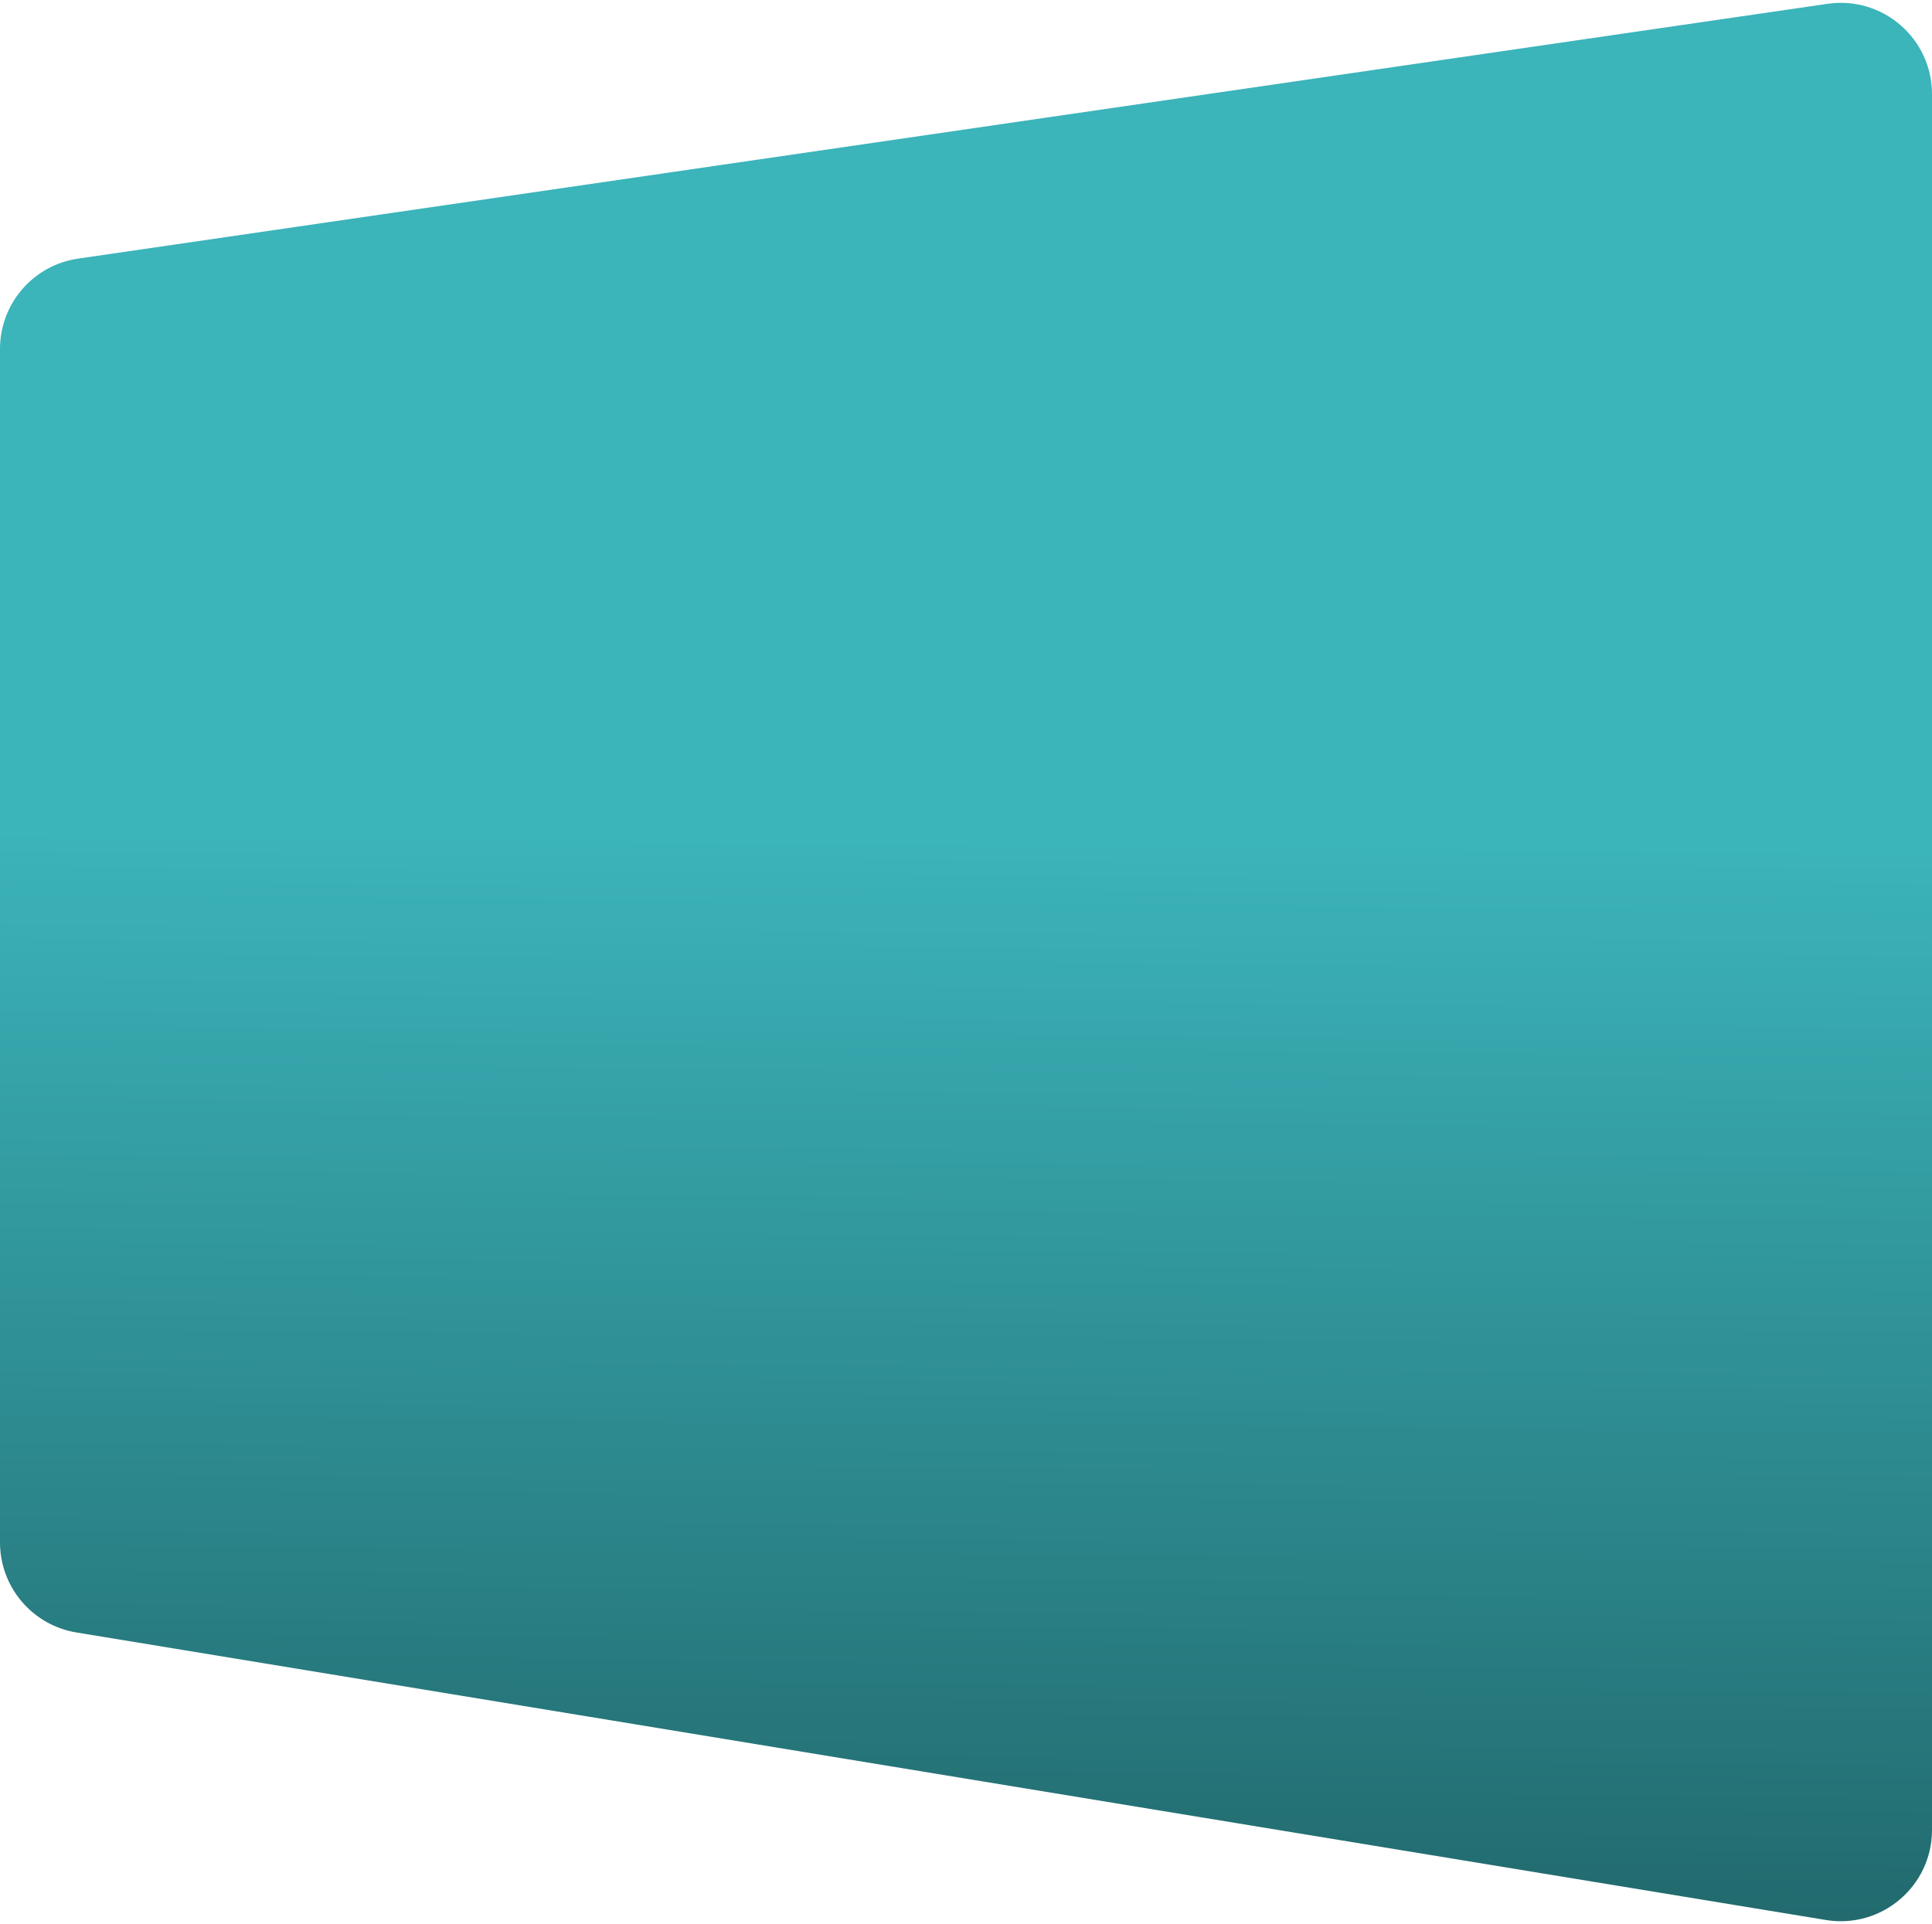 <svg width="508" height="506" viewBox="0 0 508 506" fill="none" xmlns="http://www.w3.org/2000/svg">
<path d="M0 91.757C0 79.839 8.746 69.726 20.541 68.008L480.54 1C495.019 -1.109 508 10.117 508 24.749V481.233C508 496.042 494.72 507.317 480.107 504.915L20.107 429.305C8.511 427.399 0 417.375 0 405.623V91.757Z" fill="url(#paint0_linear_71_4200)"/>
<defs>
<linearGradient id="paint0_linear_71_4200" x1="261.198" y1="-150.141" x2="255.095" y2="509.51" gradientUnits="userSpaceOnUse">
<stop offset="0.562" stop-color="#3BB4BA"/>
<stop offset="1" stop-color="#21686C"/>
</linearGradient>
</defs>
</svg>
